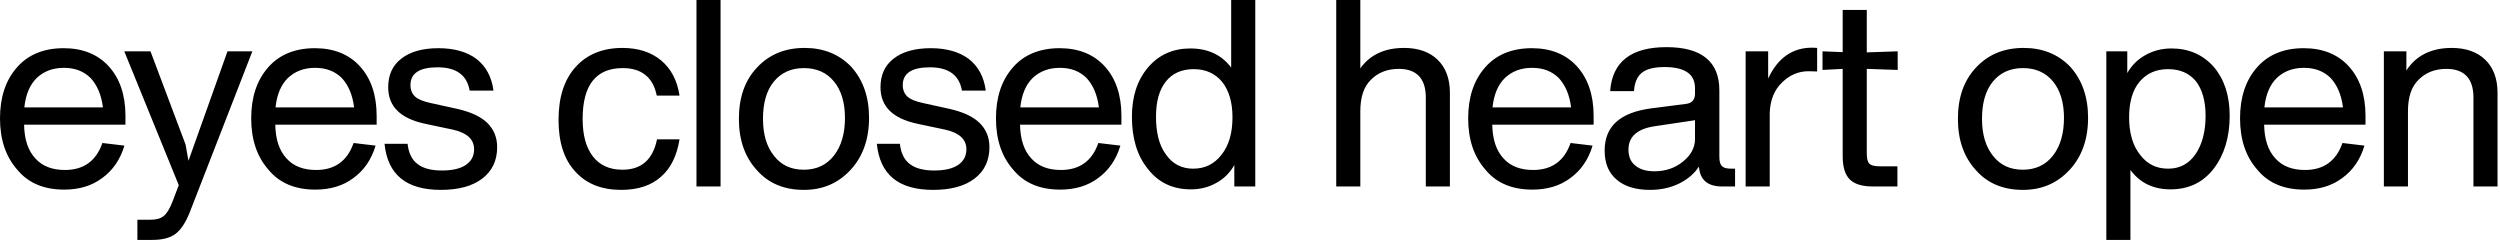 <svg xmlns="http://www.w3.org/2000/svg" fill="none" viewBox="0 0 315 31" height="31" width="315">
<path fill="black" d="M15.807 14.586V15.708H3.036C3.069 17.556 3.531 18.975 4.455 19.965C5.346 20.955 6.6 21.417 8.184 21.417C10.527 21.417 12.111 20.295 12.903 18.018L15.675 18.348C15.147 20.13 14.19 21.483 12.87 22.44C11.55 23.43 9.933 23.892 8.085 23.892C5.544 23.892 3.564 23.067 2.178 21.384C0.726 19.734 0 17.589 0 14.916C0 12.276 0.693 10.131 2.145 8.481C3.531 6.897 5.511 6.072 8.019 6.072C10.395 6.072 12.309 6.831 13.695 8.349C15.081 9.867 15.807 11.946 15.807 14.586ZM11.418 9.834C10.56 8.976 9.438 8.547 8.052 8.547C6.666 8.547 5.544 8.976 4.653 9.801C3.762 10.659 3.234 11.913 3.069 13.53H12.969C12.771 11.946 12.243 10.725 11.418 9.834ZM23.746 20.262L28.663 6.468H31.798L23.878 26.829C23.35 28.116 22.756 29.007 22.063 29.502C21.37 29.997 20.413 30.228 19.192 30.228H17.311V27.687H18.895C19.654 27.687 20.215 27.555 20.611 27.225C21.007 26.928 21.37 26.334 21.733 25.41L22.525 23.331L15.661 6.468H18.961L23.383 18.216L23.746 20.262ZM47.457 14.586V15.708H34.686C34.719 17.556 35.181 18.975 36.105 19.965C36.996 20.955 38.25 21.417 39.834 21.417C42.177 21.417 43.761 20.295 44.553 18.018L47.325 18.348C46.797 20.13 45.84 21.483 44.52 22.44C43.2 23.43 41.583 23.892 39.735 23.892C37.194 23.892 35.214 23.067 33.828 21.384C32.376 19.734 31.65 17.589 31.65 14.916C31.65 12.276 32.343 10.131 33.795 8.481C35.181 6.897 37.161 6.072 39.669 6.072C42.045 6.072 43.959 6.831 45.345 8.349C46.731 9.867 47.457 11.946 47.457 14.586ZM43.068 9.834C42.21 8.976 41.088 8.547 39.702 8.547C38.316 8.547 37.194 8.976 36.303 9.801C35.412 10.659 34.884 11.913 34.719 13.53H44.619C44.421 11.946 43.893 10.725 43.068 9.834ZM55.546 23.925C51.19 23.925 48.847 22.011 48.451 18.117H51.355C51.487 19.305 51.916 20.163 52.642 20.691C53.335 21.219 54.358 21.483 55.678 21.483C56.998 21.483 57.988 21.252 58.681 20.79C59.374 20.328 59.737 19.668 59.737 18.81C59.737 17.556 58.846 16.731 57.064 16.335L53.632 15.609C50.464 14.949 48.913 13.431 48.913 10.989C48.913 9.471 49.441 8.25 50.563 7.392C51.652 6.534 53.203 6.072 55.249 6.072C57.229 6.072 58.846 6.534 60.034 7.425C61.222 8.349 61.948 9.669 62.179 11.418H59.176C58.846 9.471 57.493 8.481 55.15 8.481C52.84 8.481 51.718 9.24 51.718 10.725C51.718 11.319 51.916 11.814 52.312 12.177C52.708 12.54 53.401 12.804 54.358 13.002L57.658 13.728C59.374 14.124 60.628 14.718 61.42 15.51C62.212 16.302 62.641 17.292 62.641 18.546C62.641 20.229 62.014 21.549 60.76 22.506C59.506 23.463 57.757 23.925 55.546 23.925ZM78.263 23.925C75.821 23.925 73.874 23.166 72.488 21.615C71.069 20.097 70.376 17.919 70.376 15.114C70.376 12.276 71.069 10.065 72.521 8.448C73.94 6.864 75.92 6.039 78.428 6.039C80.408 6.039 82.058 6.567 83.312 7.623C84.566 8.679 85.325 10.131 85.622 12.045H82.751C82.289 9.735 80.837 8.58 78.461 8.58C75.095 8.58 73.412 10.725 73.412 14.982C73.412 17.028 73.841 18.579 74.699 19.701C75.557 20.823 76.811 21.384 78.428 21.384C80.804 21.384 82.256 20.13 82.784 17.556H85.622C85.292 19.602 84.533 21.186 83.279 22.275C82.025 23.397 80.342 23.925 78.263 23.925ZM90.791 23.496H87.755V0H90.791V23.496ZM101.284 23.925C98.809 23.925 96.829 23.1 95.377 21.45C93.859 19.8 93.1 17.655 93.1 14.982C93.1 12.276 93.859 10.098 95.41 8.481C96.928 6.864 98.908 6.039 101.383 6.039C103.759 6.039 105.739 6.831 107.257 8.415C108.742 10.065 109.501 12.21 109.501 14.85C109.501 17.556 108.709 19.734 107.191 21.384C105.607 23.1 103.66 23.925 101.284 23.925ZM101.284 21.384C102.868 21.384 104.155 20.79 105.079 19.602C106.003 18.414 106.465 16.83 106.465 14.85C106.465 12.936 106.003 11.385 105.079 10.263C104.155 9.141 102.901 8.58 101.284 8.58C99.667 8.58 98.413 9.174 97.489 10.296C96.565 11.451 96.136 13.002 96.136 14.982C96.136 16.929 96.598 18.48 97.522 19.635C98.446 20.823 99.7 21.384 101.284 21.384ZM117.575 23.925C113.219 23.925 110.876 22.011 110.48 18.117H113.384C113.516 19.305 113.945 20.163 114.671 20.691C115.364 21.219 116.387 21.483 117.707 21.483C119.027 21.483 120.017 21.252 120.71 20.79C121.403 20.328 121.766 19.668 121.766 18.81C121.766 17.556 120.875 16.731 119.093 16.335L115.661 15.609C112.493 14.949 110.942 13.431 110.942 10.989C110.942 9.471 111.47 8.25 112.592 7.392C113.681 6.534 115.232 6.072 117.278 6.072C119.258 6.072 120.875 6.534 122.063 7.425C123.251 8.349 123.977 9.669 124.208 11.418H121.205C120.875 9.471 119.522 8.481 117.179 8.481C114.869 8.481 113.747 9.24 113.747 10.725C113.747 11.319 113.945 11.814 114.341 12.177C114.737 12.54 115.43 12.804 116.387 13.002L119.687 13.728C121.403 14.124 122.657 14.718 123.449 15.51C124.241 16.302 124.67 17.292 124.67 18.546C124.67 20.229 124.043 21.549 122.789 22.506C121.535 23.463 119.786 23.925 117.575 23.925ZM141.298 14.586V15.708H128.527C128.56 17.556 129.022 18.975 129.946 19.965C130.837 20.955 132.091 21.417 133.675 21.417C136.018 21.417 137.602 20.295 138.394 18.018L141.166 18.348C140.638 20.13 139.681 21.483 138.361 22.44C137.041 23.43 135.424 23.892 133.576 23.892C131.035 23.892 129.055 23.067 127.669 21.384C126.217 19.734 125.491 17.589 125.491 14.916C125.491 12.276 126.184 10.131 127.636 8.481C129.022 6.897 131.002 6.072 133.51 6.072C135.886 6.072 137.8 6.831 139.186 8.349C140.572 9.867 141.298 11.946 141.298 14.586ZM136.909 9.834C136.051 8.976 134.929 8.547 133.543 8.547C132.157 8.547 131.035 8.976 130.144 9.801C129.253 10.659 128.725 11.913 128.56 13.53H138.46C138.262 11.946 137.734 10.725 136.909 9.834ZM155.128 8.514V0H158.164V23.496H155.524V20.79C154.996 21.747 154.237 22.506 153.28 23.034C152.29 23.595 151.234 23.859 150.046 23.859C147.769 23.859 145.954 23.001 144.634 21.285C143.281 19.635 142.621 17.424 142.621 14.718C142.621 12.177 143.281 10.098 144.667 8.481C146.02 6.897 147.802 6.105 149.98 6.105C152.224 6.105 153.94 6.93 155.128 8.514ZM146.911 19.47C147.736 20.658 148.891 21.252 150.343 21.252C151.795 21.252 152.983 20.691 153.907 19.503C154.831 18.348 155.293 16.764 155.293 14.784C155.293 12.87 154.831 11.352 153.973 10.296C153.082 9.24 151.894 8.712 150.409 8.712C148.891 8.712 147.703 9.24 146.878 10.296C146.053 11.352 145.657 12.804 145.657 14.718C145.657 16.731 146.053 18.315 146.911 19.47ZM176.912 6.039C178.694 6.039 180.113 6.534 181.136 7.524C182.159 8.514 182.687 9.9 182.687 11.682V23.496H179.651V12.276C179.651 9.9 178.496 8.679 176.252 8.679C174.8 8.679 173.645 9.141 172.754 10.032C171.83 10.923 171.401 12.243 171.401 14.025V23.496H168.365V0H171.401V8.613C172.622 6.897 174.47 6.039 176.912 6.039ZM200.796 14.586V15.708H188.025C188.058 17.556 188.52 18.975 189.444 19.965C190.335 20.955 191.589 21.417 193.173 21.417C195.516 21.417 197.1 20.295 197.892 18.018L200.664 18.348C200.136 20.13 199.179 21.483 197.859 22.44C196.539 23.43 194.922 23.892 193.074 23.892C190.533 23.892 188.553 23.067 187.167 21.384C185.715 19.734 184.989 17.589 184.989 14.916C184.989 12.276 185.682 10.131 187.134 8.481C188.52 6.897 190.5 6.072 193.008 6.072C195.384 6.072 197.298 6.831 198.684 8.349C200.07 9.867 200.796 11.946 200.796 14.586ZM196.407 9.834C195.549 8.976 194.427 8.547 193.041 8.547C191.655 8.547 190.533 8.976 189.642 9.801C188.751 10.659 188.223 11.913 188.058 13.53H197.958C197.76 11.946 197.232 10.725 196.407 9.834ZM218.124 21.252H218.619V23.496H217.002C215.154 23.496 214.197 22.671 214.065 20.988C213.471 21.912 212.613 22.605 211.557 23.133C210.468 23.661 209.247 23.925 207.894 23.925C206.112 23.925 204.693 23.496 203.703 22.638C202.68 21.78 202.185 20.559 202.185 18.975C202.185 15.939 204.099 14.19 207.993 13.662L212.349 13.101C213.141 13.035 213.57 12.606 213.57 11.814V11.088C213.57 9.339 212.283 8.448 209.742 8.448C208.455 8.448 207.498 8.679 206.904 9.141C206.31 9.603 205.947 10.395 205.881 11.484H202.878C203.142 7.788 205.518 5.94 209.973 5.94C214.395 5.94 216.639 7.755 216.639 11.385V19.767C216.639 20.328 216.738 20.724 216.969 20.922C217.167 21.153 217.563 21.252 218.124 21.252ZM208.455 21.582C209.841 21.582 211.029 21.186 212.052 20.361C213.042 19.569 213.57 18.612 213.57 17.523V15.147L208.488 15.906C206.277 16.236 205.188 17.226 205.188 18.843C205.188 19.701 205.452 20.394 206.046 20.856C206.64 21.351 207.432 21.582 208.455 21.582ZM228.332 6.006C228.662 6.006 228.86 6.039 228.959 6.039V9.009C228.794 9.009 228.431 8.976 227.87 8.976C226.616 8.976 225.527 9.438 224.57 10.362C223.58 11.286 223.052 12.573 222.986 14.19V23.496H219.95V6.468H222.788V9.9C223.976 7.326 225.824 6.006 228.332 6.006ZM239.108 8.811L235.214 8.679V19.305C235.214 19.965 235.313 20.394 235.544 20.625C235.775 20.856 236.204 20.955 236.864 20.955H239.075V23.496H235.973C234.653 23.496 233.663 23.199 233.069 22.605C232.475 22.011 232.178 21.021 232.178 19.701V8.679L229.637 8.811V6.468L232.178 6.567V1.254H235.214V6.6L239.108 6.468V8.811ZM254.881 23.925C252.406 23.925 250.426 23.1 248.974 21.45C247.456 19.8 246.697 17.655 246.697 14.982C246.697 12.276 247.456 10.098 249.007 8.481C250.525 6.864 252.505 6.039 254.98 6.039C257.356 6.039 259.336 6.831 260.854 8.415C262.339 10.065 263.098 12.21 263.098 14.85C263.098 17.556 262.306 19.734 260.788 21.384C259.204 23.1 257.257 23.925 254.881 23.925ZM254.881 21.384C256.465 21.384 257.752 20.79 258.676 19.602C259.6 18.414 260.062 16.83 260.062 14.85C260.062 12.936 259.6 11.385 258.676 10.263C257.752 9.141 256.498 8.58 254.881 8.58C253.264 8.58 252.01 9.174 251.086 10.296C250.162 11.451 249.733 13.002 249.733 14.982C249.733 16.929 250.195 18.48 251.119 19.635C252.043 20.823 253.297 21.384 254.881 21.384ZM273.614 6.105C275.792 6.105 277.574 6.897 278.927 8.415C280.247 9.966 280.94 12.012 280.94 14.586C280.94 17.292 280.247 19.536 278.927 21.252C277.574 23.001 275.759 23.859 273.482 23.859C271.337 23.859 269.654 23.067 268.433 21.417V30.228H265.397V6.468H268.037V9.207C268.565 8.283 269.291 7.524 270.281 6.963C271.271 6.402 272.36 6.105 273.614 6.105ZM269.654 19.503C270.545 20.691 271.733 21.252 273.185 21.252C274.637 21.252 275.792 20.658 276.65 19.404C277.475 18.183 277.904 16.566 277.904 14.586C277.904 12.705 277.475 11.253 276.683 10.23C275.858 9.24 274.703 8.712 273.185 8.712C271.667 8.712 270.479 9.24 269.588 10.296C268.697 11.352 268.268 12.87 268.268 14.784C268.268 16.764 268.73 18.348 269.654 19.503ZM298.053 14.586V15.708H285.282C285.315 17.556 285.777 18.975 286.701 19.965C287.592 20.955 288.846 21.417 290.43 21.417C292.773 21.417 294.357 20.295 295.149 18.018L297.921 18.348C297.393 20.13 296.436 21.483 295.116 22.44C293.796 23.43 292.179 23.892 290.331 23.892C287.79 23.892 285.81 23.067 284.424 21.384C282.972 19.734 282.246 17.589 282.246 14.916C282.246 12.276 282.939 10.131 284.391 8.481C285.777 6.897 287.757 6.072 290.265 6.072C292.641 6.072 294.555 6.831 295.941 8.349C297.327 9.867 298.053 11.946 298.053 14.586ZM293.664 9.834C292.806 8.976 291.684 8.547 290.298 8.547C288.912 8.547 287.79 8.976 286.899 9.801C286.008 10.659 285.48 11.913 285.315 13.53H295.215C295.017 11.946 294.489 10.725 293.664 9.834ZM308.914 6.039C310.696 6.039 312.115 6.534 313.138 7.524C314.161 8.514 314.689 9.9 314.689 11.682V23.496H311.653V12.276C311.653 9.9 310.498 8.679 308.254 8.679C306.802 8.679 305.647 9.141 304.756 10.032C303.832 10.923 303.403 12.243 303.403 14.025V23.496H300.367V6.468H303.205V8.877C304.426 6.996 306.34 6.039 308.914 6.039Z"></path>
</svg>
